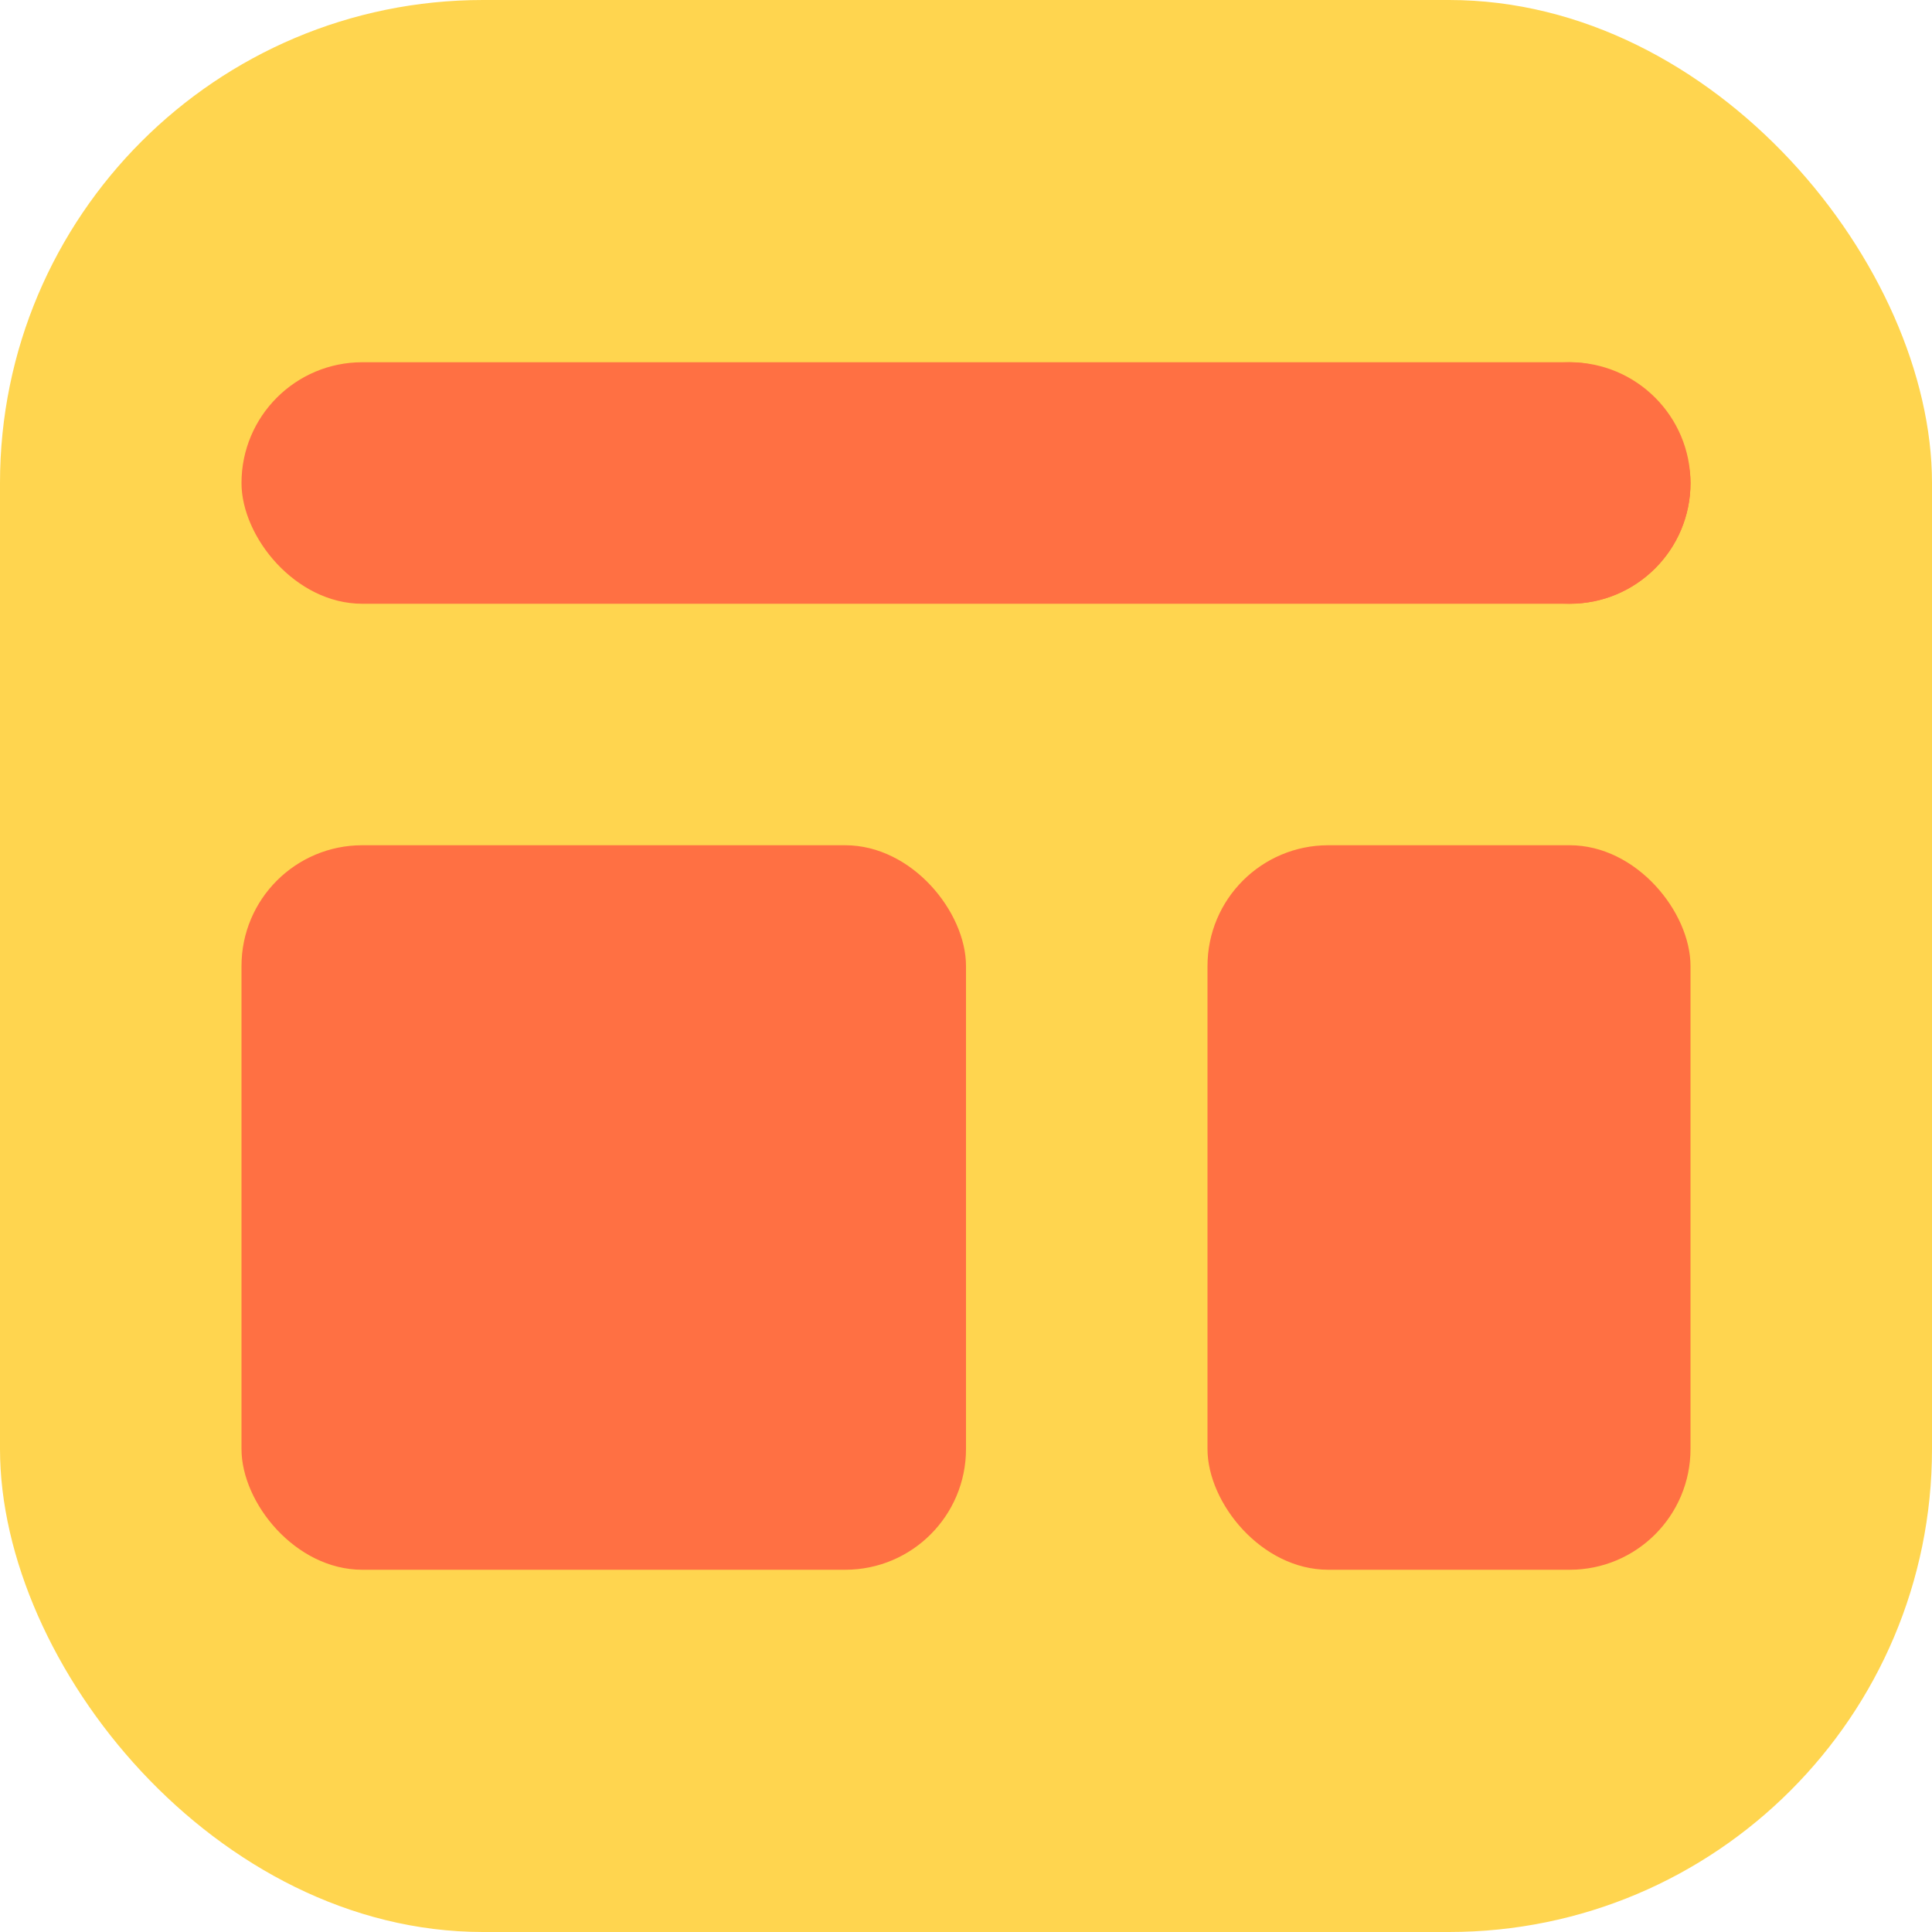 <svg
  width="32"
  height="32"
  viewBox="0 0 32 32"
  fill="none"
  xmlns="http://www.w3.org/2000/svg"
>
  <rect width="32" height="32" rx="8" fill="#FFD54F" />
  <rect x="4" y="6" width="24" height="4" rx="2" fill="#FF7043" />
  <rect x="4" y="14" width="12" height="12" rx="2" fill="#FF7043" />
  <rect x="20" y="14" width="8" height="12" rx="2" fill="#FF7043" />
  <circle cx="26" cy="8" r="2" fill="#FF7043" />
</svg>
